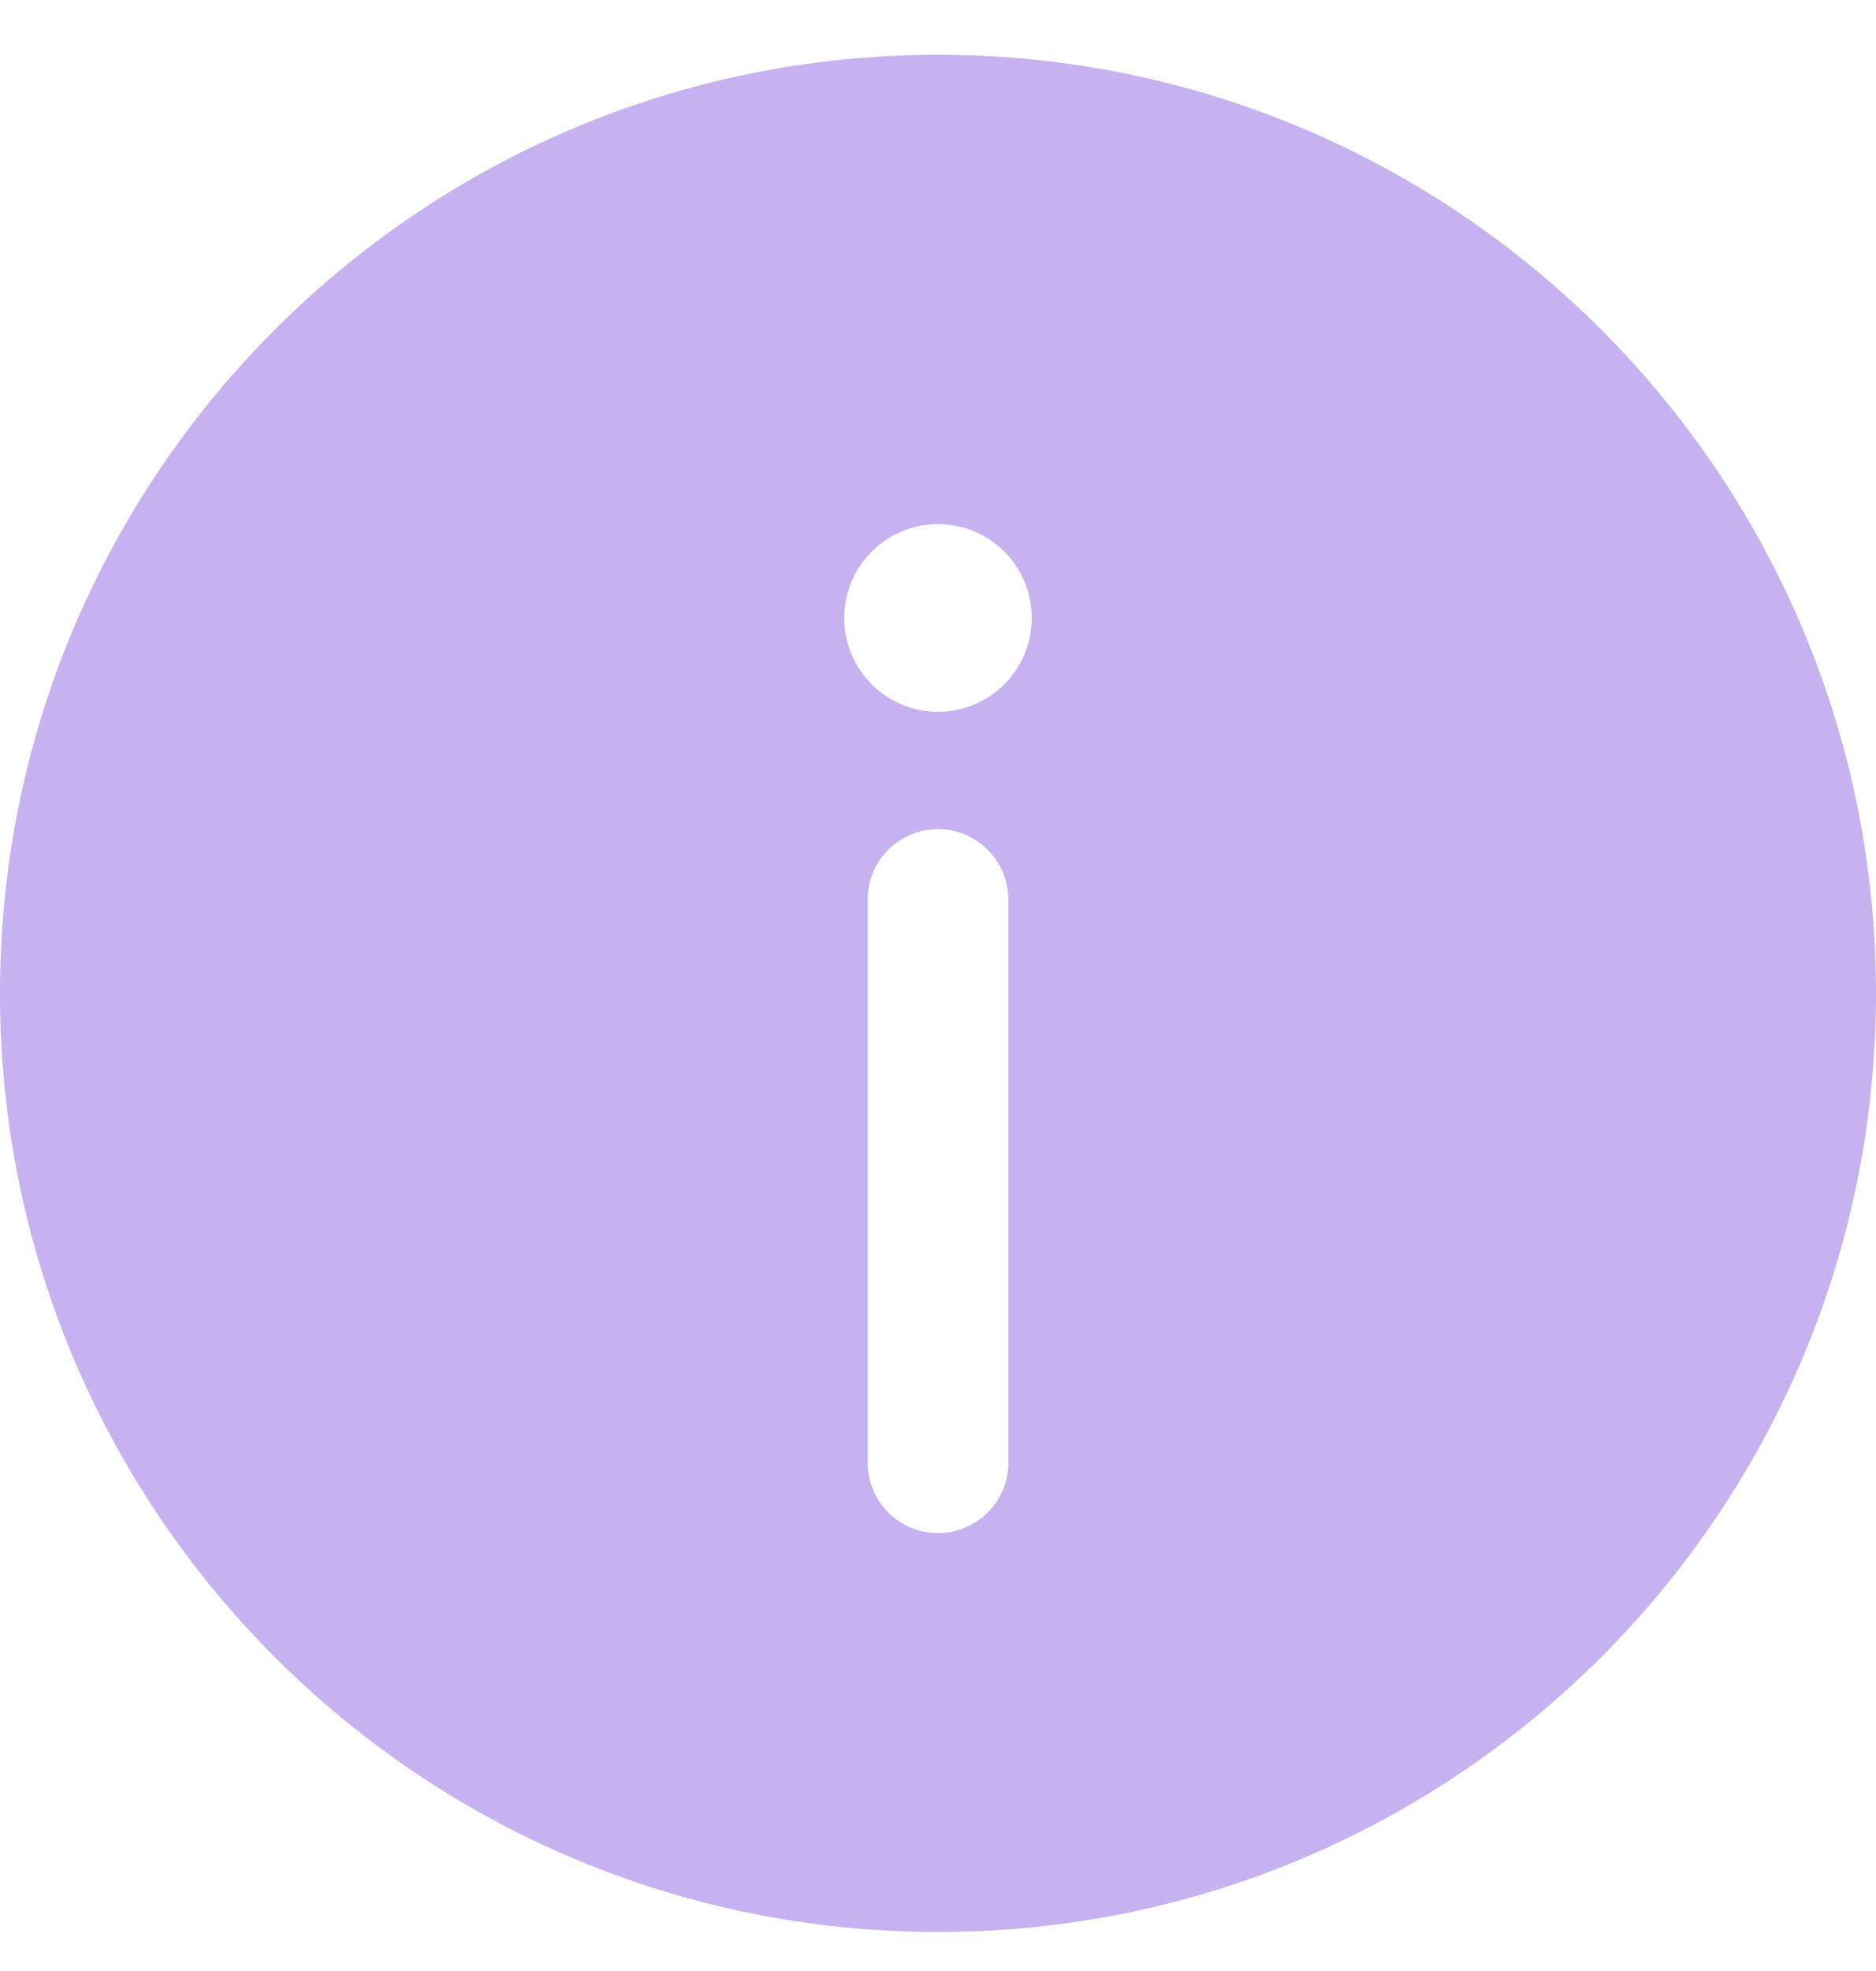 <svg width="20" height="21" viewBox="0 0 20 21" fill="none" xmlns="http://www.w3.org/2000/svg">
<path fill-rule="evenodd" clip-rule="evenodd" d="M20 10.584C20 16.107 15.523 20.584 10 20.584C4.477 20.584 0 16.107 0 10.584C0 5.061 4.477 0.584 10 0.584C15.523 0.584 20 5.061 20 10.584ZM10 16.334C10.414 16.334 10.75 15.998 10.75 15.584V9.584C10.75 9.17 10.414 8.834 10 8.834C9.586 8.834 9.25 9.17 9.25 9.584V15.584C9.25 15.998 9.586 16.334 10 16.334ZM10 5.584C10.552 5.584 11 6.032 11 6.584C11 7.136 10.552 7.584 10 7.584C9.448 7.584 9 7.136 9 6.584C9 6.032 9.448 5.584 10 5.584Z" fill="#C6B1F1"/>
</svg>